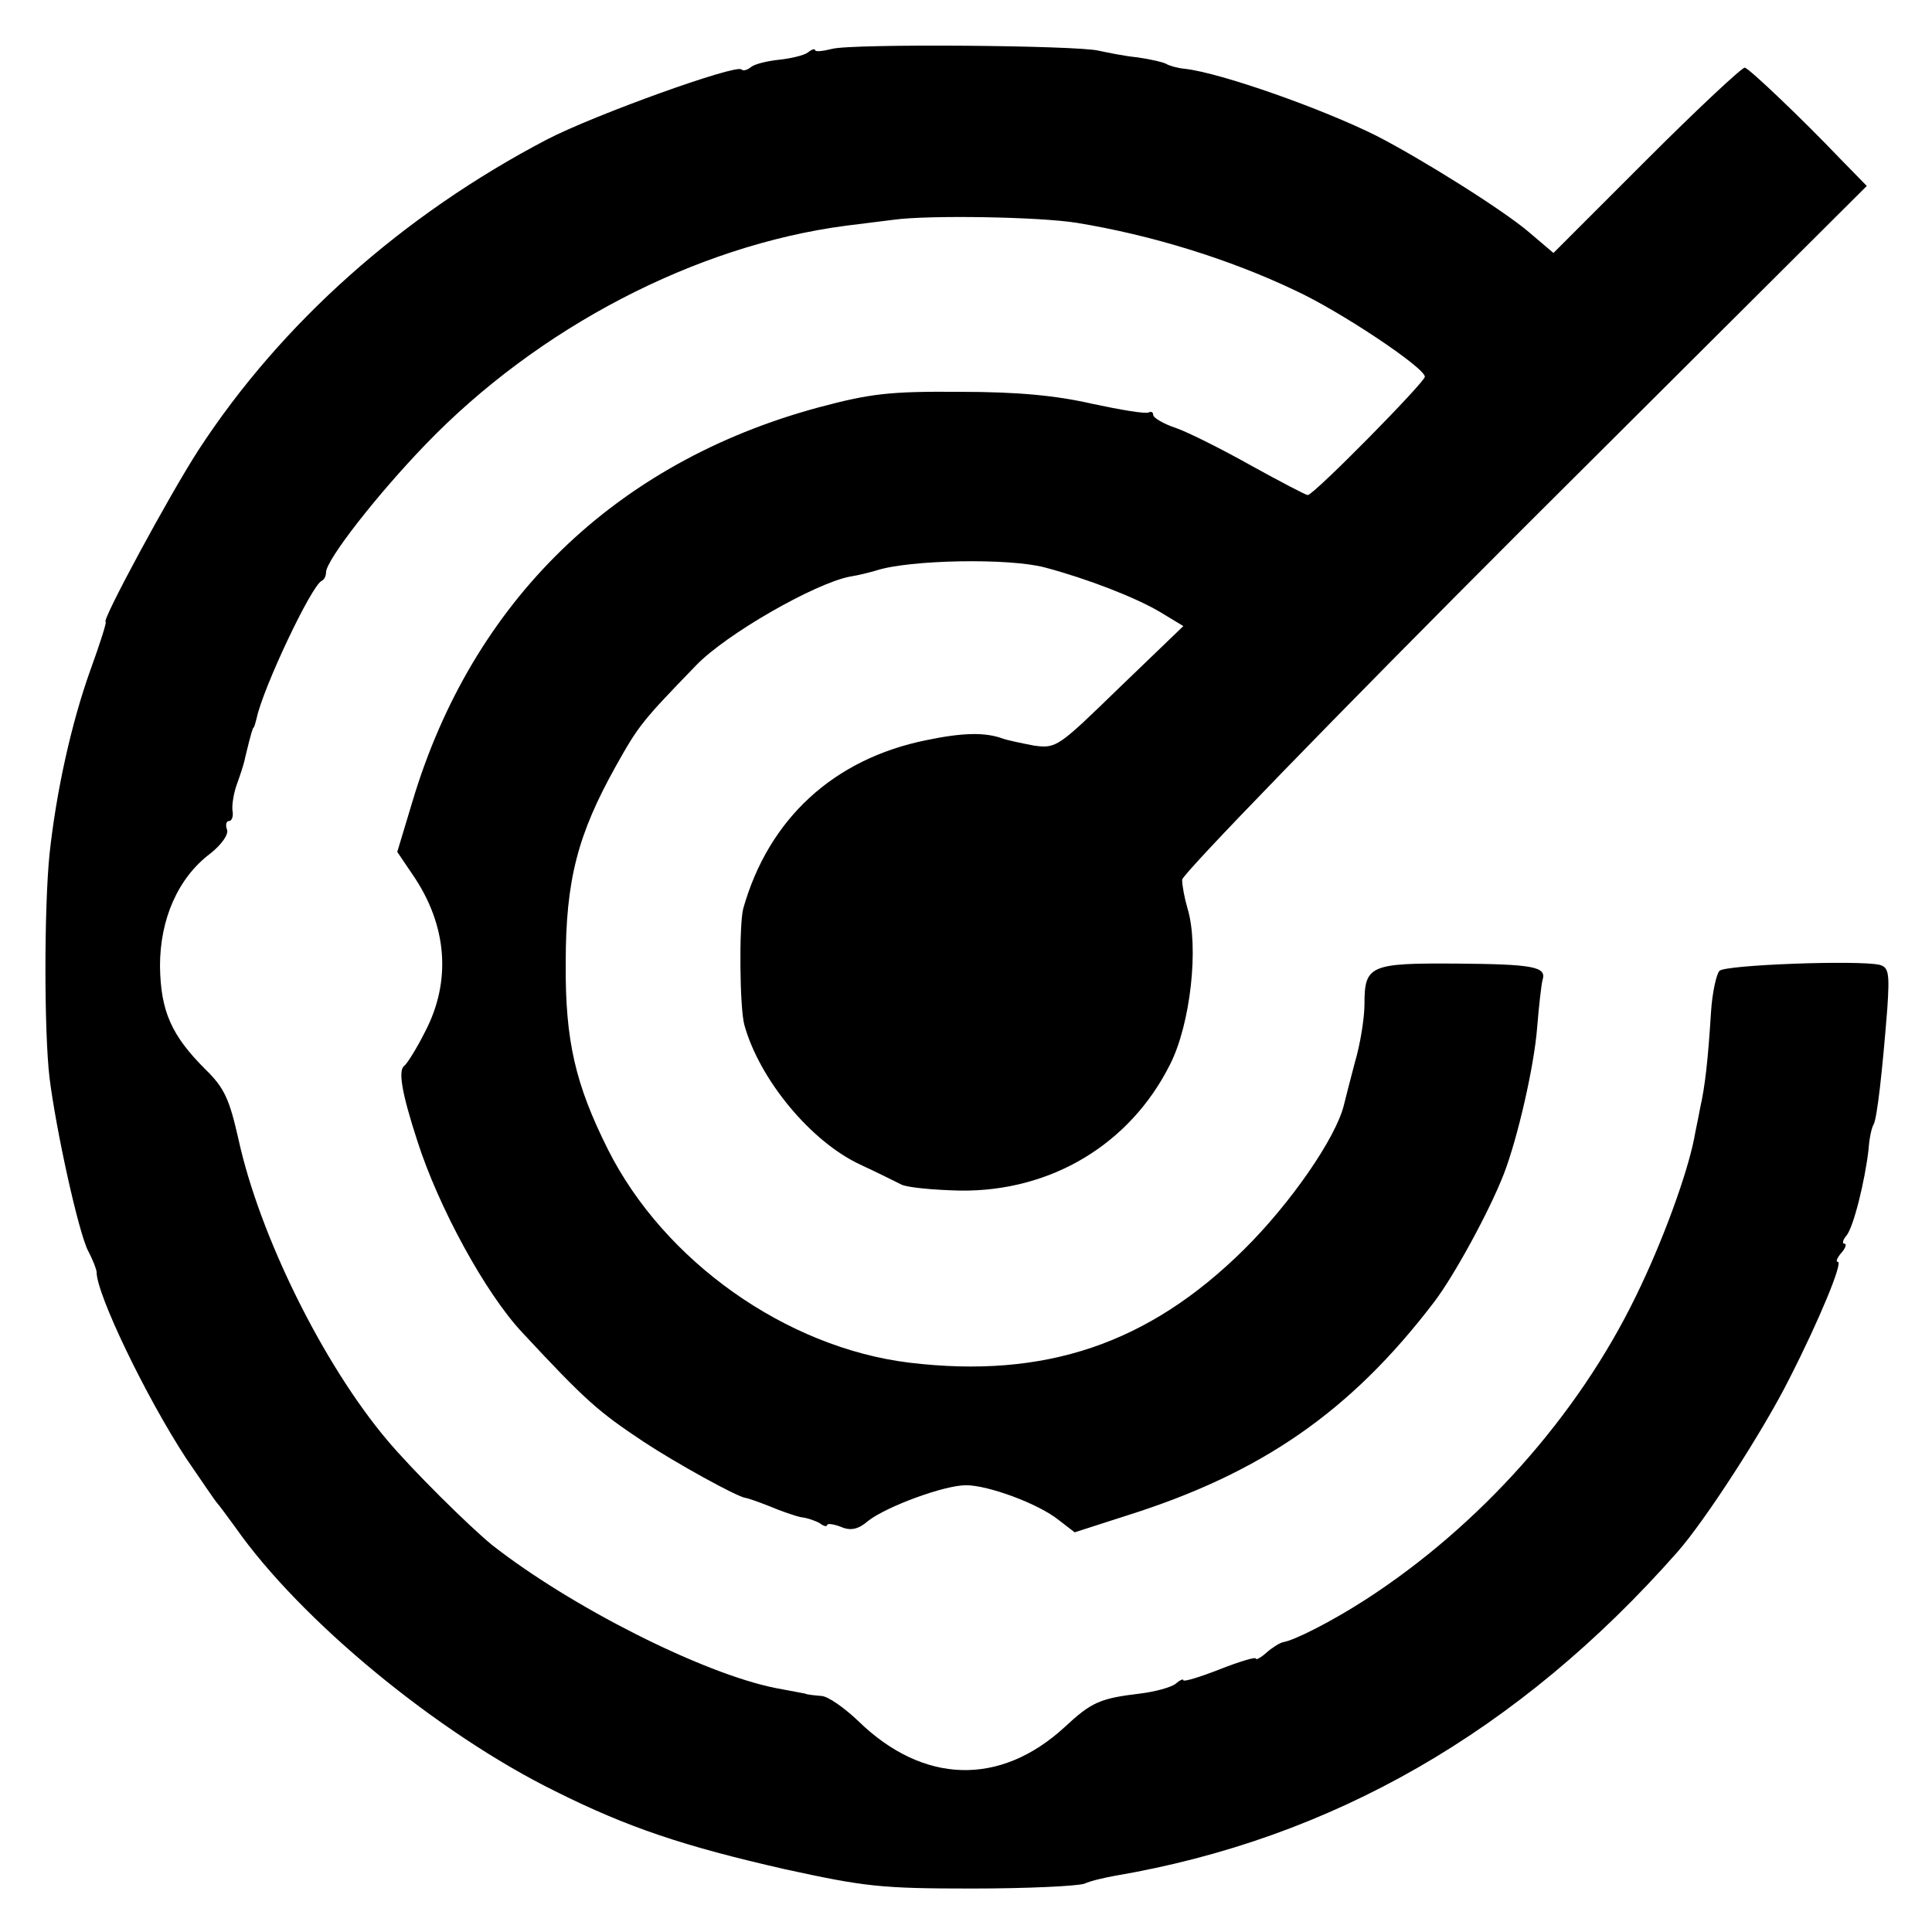 <svg xmlns="http://www.w3.org/2000/svg" width="320pt" height="320pt" version="1.0" viewBox="0 0 320 320"><path d="M137.8 8.1c-1.6.4-2.8.5-2.8.2s-.6-.1-1.2.4c-.7.5-2.9 1-4.8 1.2s-4 .7-4.6 1.2-1.3.7-1.6.4c-.9-.9-24.3 7.5-32.2 11.6-23.9 12.5-44 30.4-57.7 51.4-4.8 7.4-16.2 28.5-15.4 28.5.2 0-.9 3.5-2.5 7.9-3.2 8.9-5.7 20.3-6.8 30.6-.9 9-.9 29.3 0 37 1.1 8.8 4.8 25.6 6.4 28.7.8 1.5 1.4 3.1 1.4 3.5 0 3.7 8.2 20.7 14.8 30.8 2.6 3.8 4.9 7.2 5.2 7.5s1.6 2.1 3 4c10.8 15.4 33.5 34.1 53 43.7 12 6 21.3 9.1 38 12.9 13.3 2.9 15.9 3.2 31 3.2 9.1 0 17.4-.4 18.6-.8 1.1-.5 3.4-1 5-1.3 36-6.1 67-23.9 93.2-53.6 4.6-5.2 14.3-20.2 18.6-28.8 5-9.8 8.9-19.3 8-19.3-.4 0-.1-.7.6-1.5s.9-1.5.5-1.5-.3-.6.3-1.3c1.2-1.4 3.1-9.1 3.7-14.4.1-1.7.5-3.5.8-4 .6-.9 1.5-9.1 2.3-19.3.4-5.9.2-6.8-1.3-7.2-3.6-.8-25.5 0-26.5 1-.5.5-1.2 3.6-1.4 6.8-.5 8-1 12.4-1.8 15.9-.3 1.7-.8 3.9-1 5.1-1.2 6-5.2 17-9.6 26-9.7 20-26 38.2-44.9 50.4-5.6 3.6-11.7 6.7-13.6 7-.5.1-1.8.9-2.7 1.7-1 .9-1.8 1.3-1.8 1s-2.7.5-6 1.8-6 2.1-6 1.8-.6 0-1.3.6c-.8.6-3.4 1.3-5.8 1.6-6.7.8-8.1 1.4-12.6 5.6-10.7 9.8-23.4 9.4-34.1-1-2.3-2.2-5.1-4.2-6.2-4.2-1.1-.1-2.3-.2-2.7-.4-.5-.1-2.6-.5-4.8-.9-12.1-2.4-34-13.5-47-23.7-3.9-3.2-13.2-12.4-17.4-17.4-10.6-12.6-21.1-33.8-24.6-49.8-1.5-6.6-2.3-8.5-5.5-11.6-5.6-5.6-7.4-9.6-7.5-17.1 0-7.8 3-14.6 8.3-18.6 1.9-1.5 3.1-3.2 2.8-4s-.1-1.4.3-1.4c.5 0 .8-.8.6-1.8-.1-.9.2-2.8.7-4.2s1.2-3.4 1.4-4.5c1-4.2 1.3-5 1.4-5s.3-.7.5-1.5c1-4.9 9.1-22.1 10.8-22.8.4-.2.7-.8.7-1.4 0-2 8.3-12.7 16.5-21.2 18.6-19.3 44.6-32.9 69.5-36.2 3-.4 6.6-.8 8-1 5.7-.8 24-.5 30.3.5 12.3 2 25.3 6 36.2 11.2 7.4 3.4 21.5 12.8 21.5 14.3 0 .9-18.4 19.6-19.4 19.6-.3 0-4.5-2.2-9.4-4.9-4.8-2.7-10.4-5.5-12.4-6.2-2.1-.7-3.8-1.7-3.8-2.2 0-.4-.3-.6-.7-.4-.5.3-4.6-.4-9.3-1.4-6.1-1.4-12.4-2-22-2-11.7-.1-14.9.3-23.5 2.6-33.6 9.1-57.3 32.1-67.2 65.3l-2.5 8.3 2.5 3.7c5.8 8.4 6.5 17.7 2.1 26.1-1.4 2.8-3 5.3-3.4 5.6-1.1.7-.5 4.4 2.1 12.4 3.5 11 11.3 25.3 17.4 31.8 10.6 11.4 12.6 13.1 20.1 18.1 5.3 3.5 15.6 9.2 16.9 9.3.2 0 2 .6 4 1.4 1.9.8 4.2 1.6 5.2 1.8 1 .1 2.4.6 3.1 1 .6.5 1.2.6 1.2.3s1-.2 2.3.3c1.6.7 2.9.4 4.5-1 3.1-2.4 12.6-5.9 16.2-5.9 3.7 0 12.1 3.1 15.4 5.8l2.6 2 8.7-2.8c22.2-7 37-17.2 50.8-35.3 3.3-4.3 9.2-15.1 11.6-21.3 2.3-6 5-17.8 5.5-24.2.3-3.7.7-7.2.9-7.9.7-2.2-1.6-2.6-14.3-2.7-14.3-.1-15.2.3-15.2 6.7 0 2.3-.7 6.7-1.6 9.7-.8 3-1.6 6.2-1.8 7-1.3 5.4-8.8 16.3-16.6 24-15.8 15.6-32.9 21.4-55.4 18.7-20.4-2.5-40.6-16.8-49.9-35.3-5.4-10.8-7.1-18-7-30.9 0-13.8 2-21.3 8.3-32.6 3.8-6.8 4.4-7.5 13.3-16.7 5-5.2 19.7-13.6 25.5-14.7 1.3-.2 3.3-.7 4.3-1 5.5-1.8 22.1-2.1 28-.5 6.8 1.8 14.9 4.9 19.1 7.4l3.8 2.3-10.5 10.1c-10.2 9.9-10.5 10.2-14.2 9.7-2.1-.4-4.5-.9-5.3-1.2-2.8-1-6.4-1-12.6.3-15.3 3.1-26.1 13-30.3 27.9-.7 2.7-.6 16.5.2 19.3 2.5 9 11 19.3 19.2 23.1 2.8 1.3 5.8 2.8 6.8 3.3s5.4.9 9.7 1c15.1.2 28.2-7.7 34.8-20.9 3.4-6.7 4.8-19.5 2.9-25.8-.5-1.7-.9-3.8-.9-4.8.1-1 25.3-27 56.7-58.4l56.7-56.5-4.4-4.5c-6.3-6.6-14.9-14.8-15.8-15.1-.4-.1-7.7 6.7-16.2 15.2l-15.5 15.5-4-3.4c-4.3-3.7-17.9-12.2-25.3-16-9-4.5-25.7-10.4-31.7-11.1-1.2-.1-2.6-.5-3.1-.8s-2.7-.8-4.8-1.1c-2.1-.2-5-.8-6.4-1.1-3.6-.9-41-1.2-44.2-.3"/></svg>